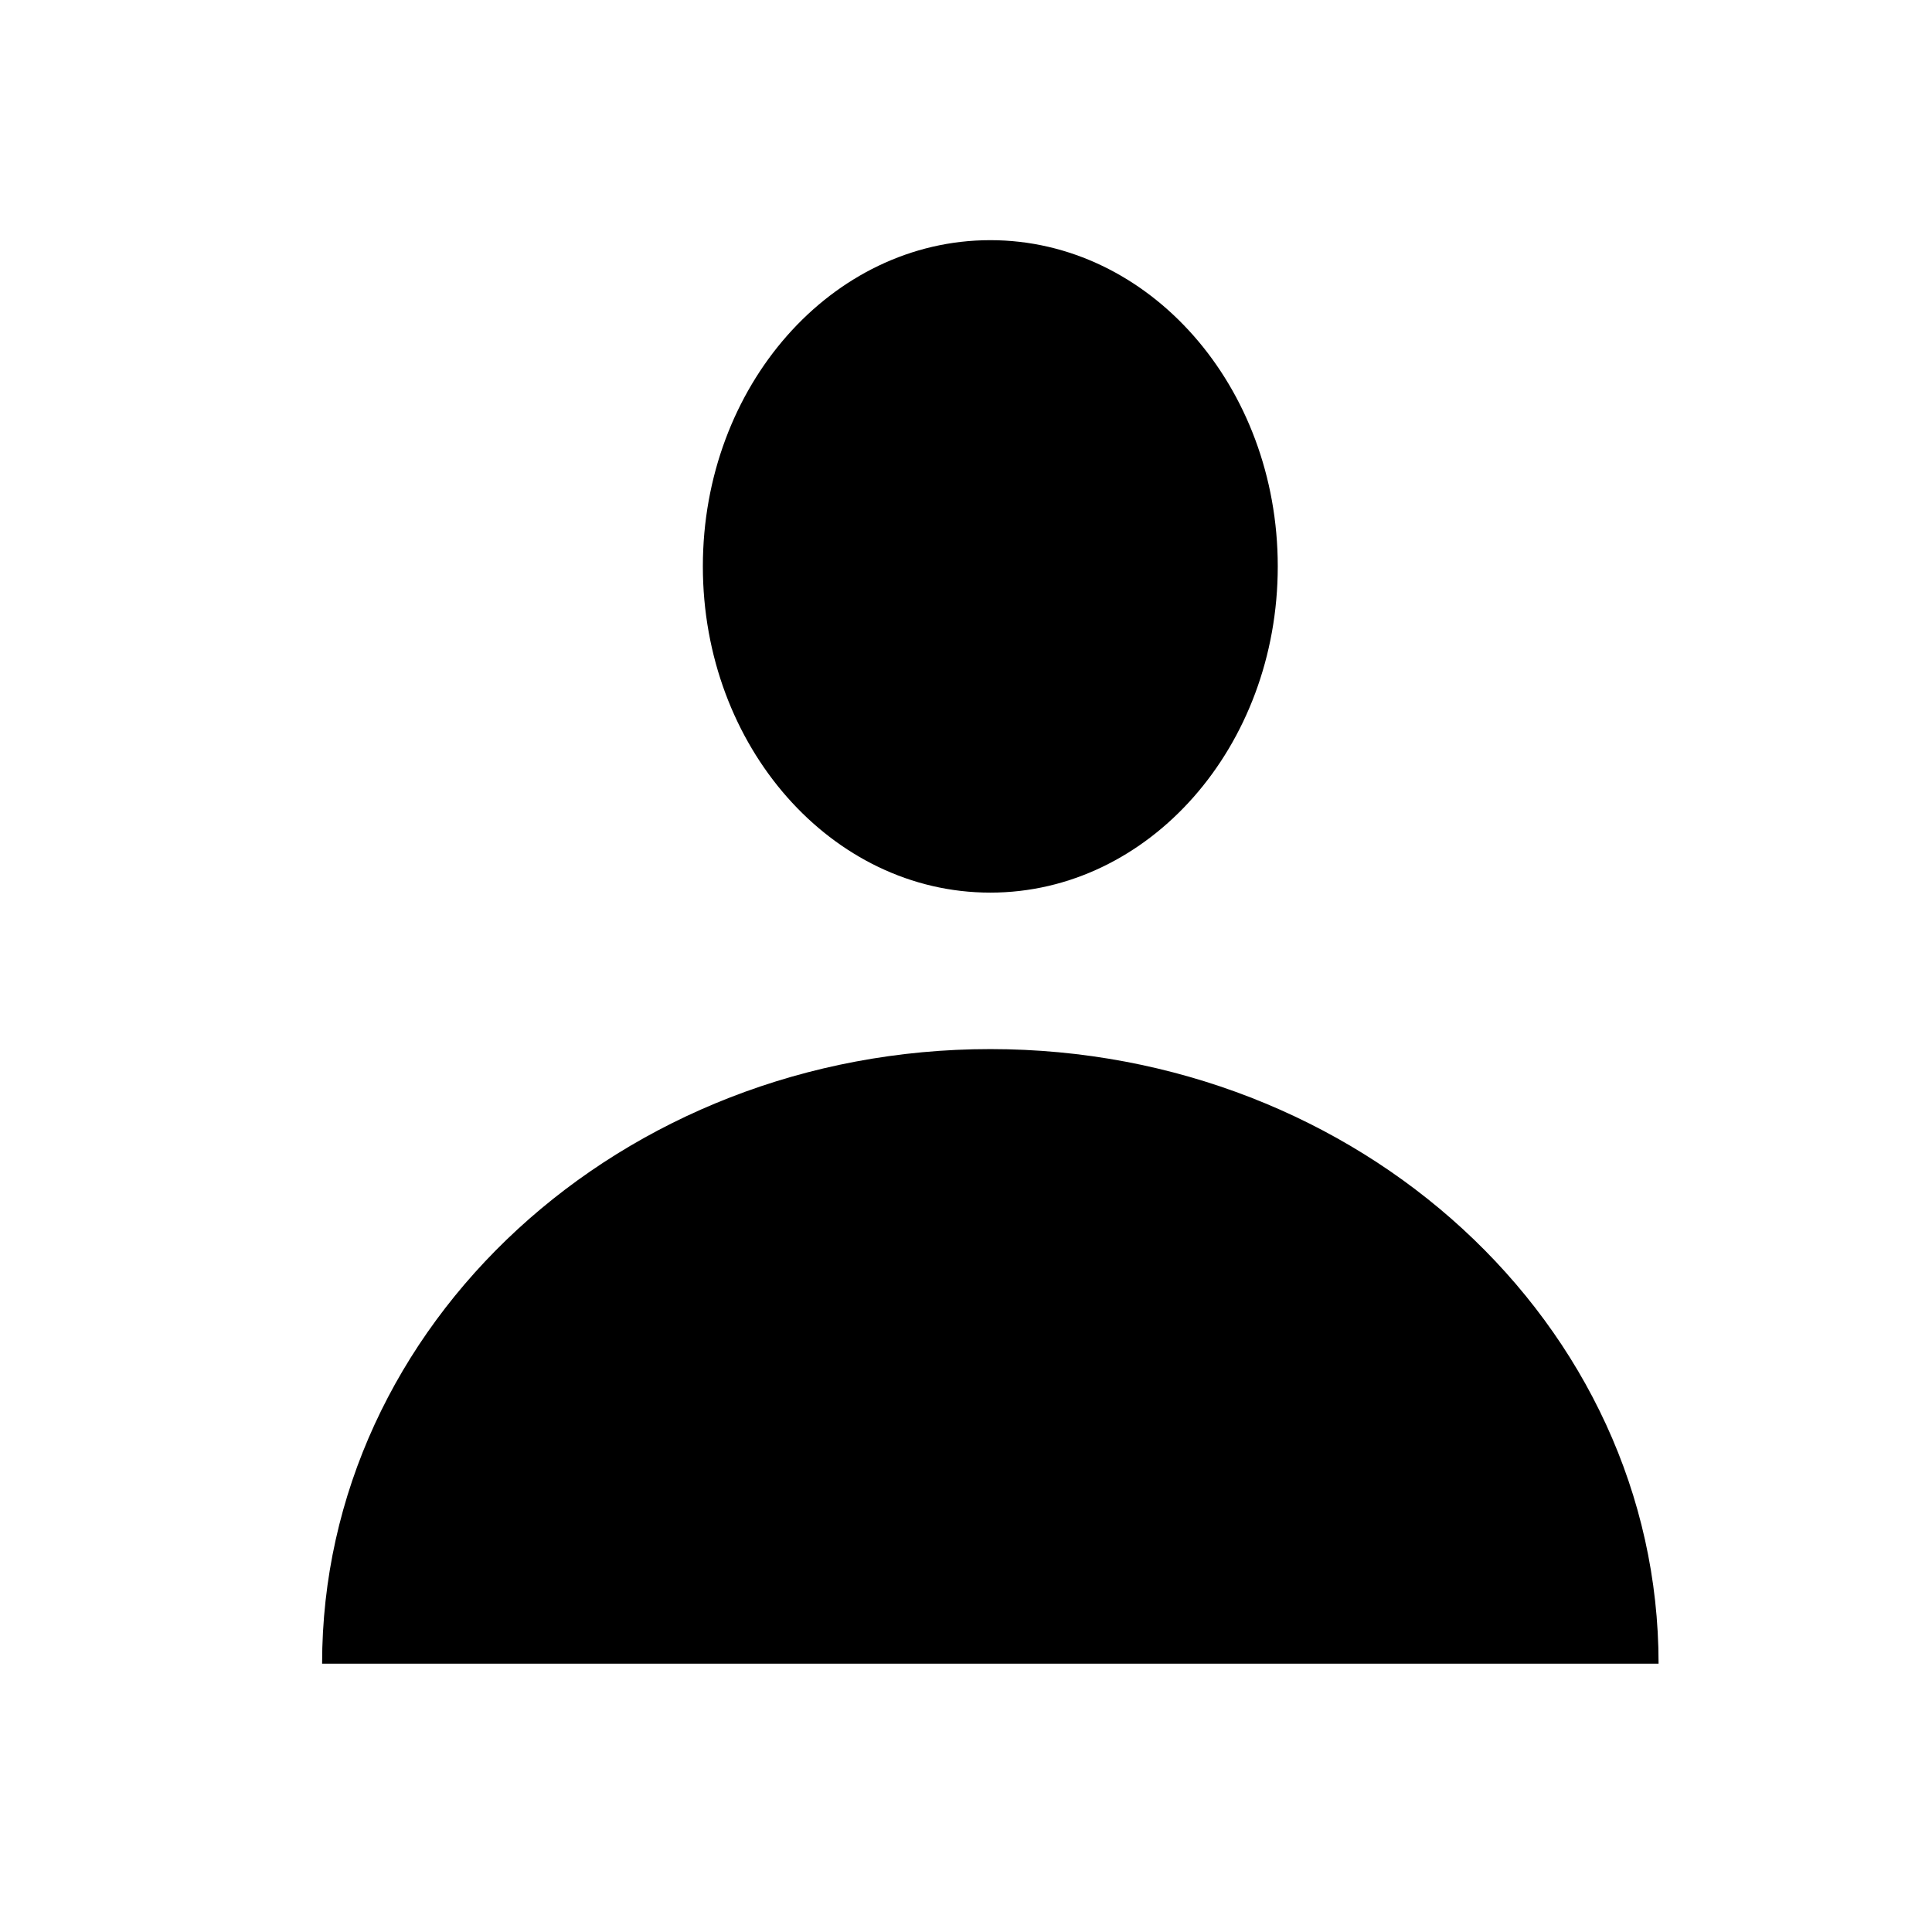 <?xml version="1.0" encoding="UTF-8"?>
<!-- The Best Svg Icon site in the world: iconSvg.co, Visit us! https://iconsvg.co -->
<svg fill="#000000" width="800px" height="800px" version="1.1" viewBox="144 144 512 512" xmlns="http://www.w3.org/2000/svg">
 <g>
  <path d="m229.36 584.9c0-89.98 79.301-162.88 177.09-162.88 97.789 0 177.09 72.902 177.09 162.88z"/>
  <path d="m482.62 294.1c0 47.746-34.105 86.453-76.176 86.453-42.074 0-76.18-38.707-76.18-86.453s34.105-86.453 76.18-86.453c42.07 0 76.176 38.707 76.176 86.453"/>
 </g>
</svg>